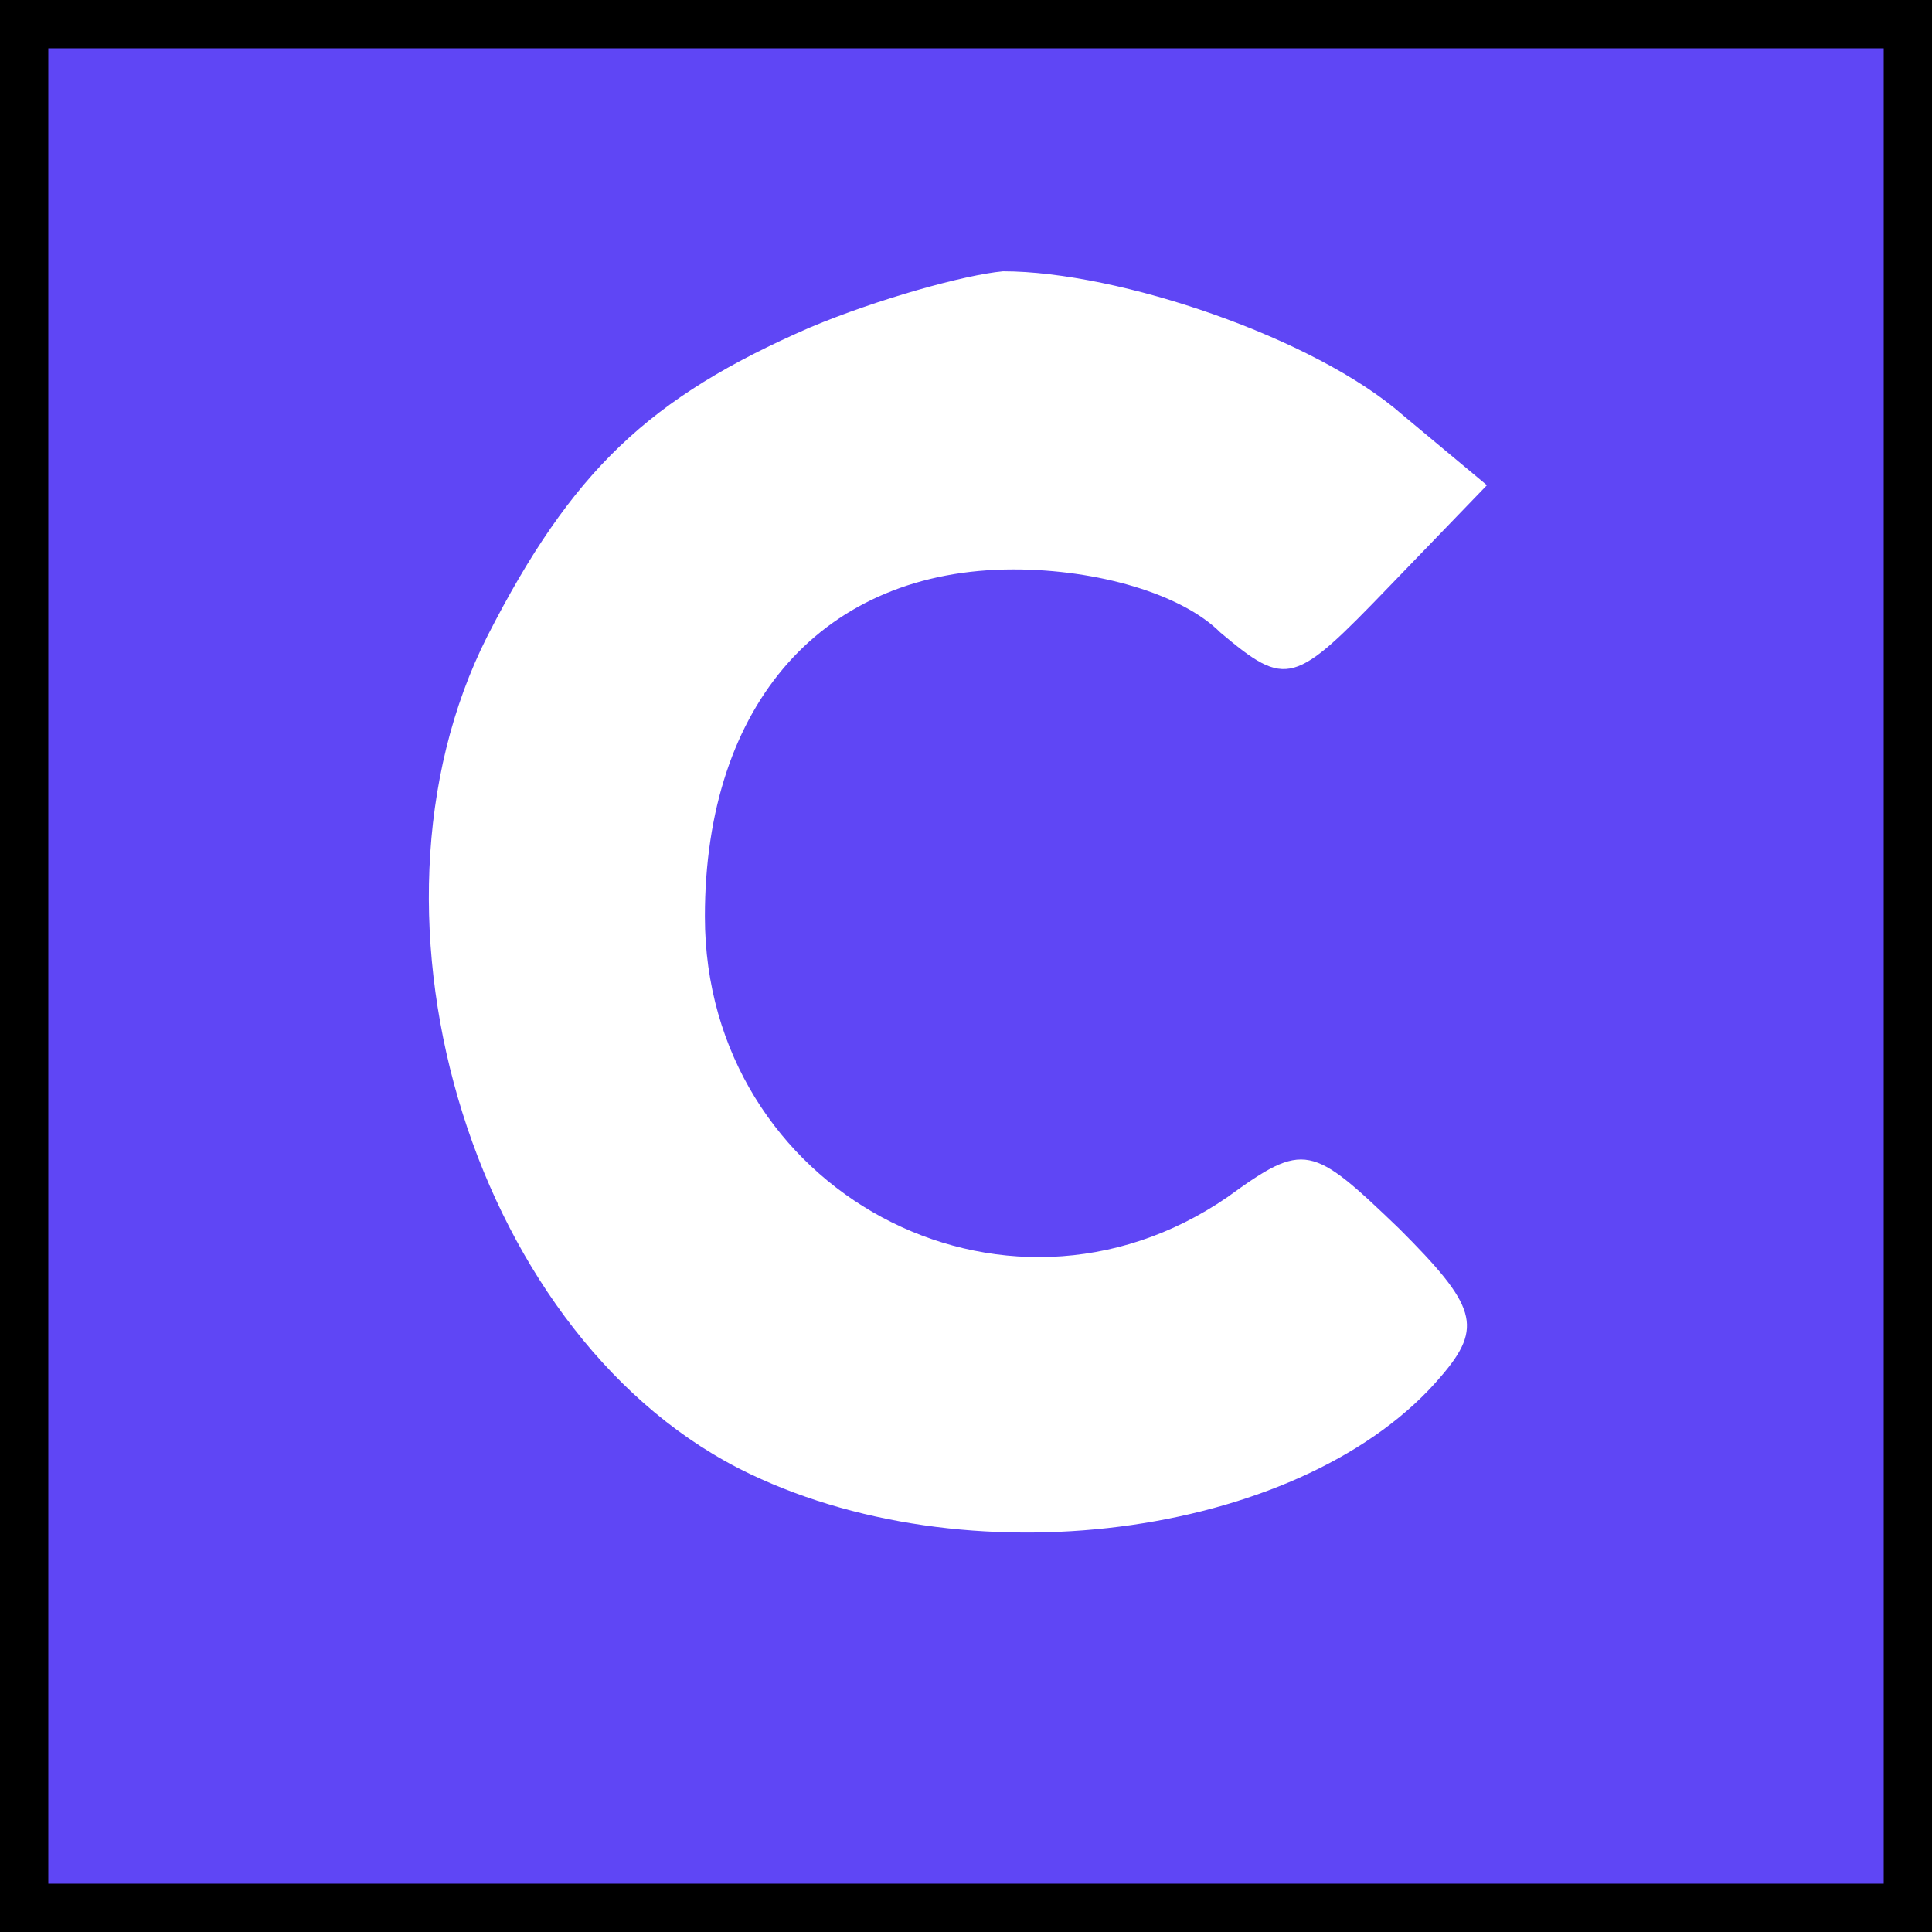 <svg width="40" height="40" viewBox="0 0 40 40" fill="none" xmlns="http://www.w3.org/2000/svg">
<rect x="0" y="0" width="40" height="40" fill="#333333" stroke="none"/>
<rect x="0.5" y="0.5" width="39" height="39" fill="#5F46F5"/>
<rect x="0.5" y="0.5" width="39" height="39" stroke="black"/>
<path d="M16.772 6.779C13.432 8.231 11.835 9.756 10.092 13.168C7.116 19.049 9.875 27.835 15.538 30.521C20.258 32.772 27.083 31.756 29.842 28.488C30.713 27.472 30.568 27.036 28.97 25.439C27.155 23.696 27.01 23.624 25.413 24.785C20.766 27.98 14.594 24.64 14.594 18.977C14.594 14.548 17.063 11.789 20.984 11.789C22.726 11.789 24.469 12.297 25.267 13.096C26.647 14.257 26.792 14.185 28.753 12.152L30.785 10.046L29.043 8.594C27.228 6.997 23.162 5.617 20.766 5.617C19.967 5.69 18.152 6.198 16.772 6.779Z" fill="white"/>
</svg>
